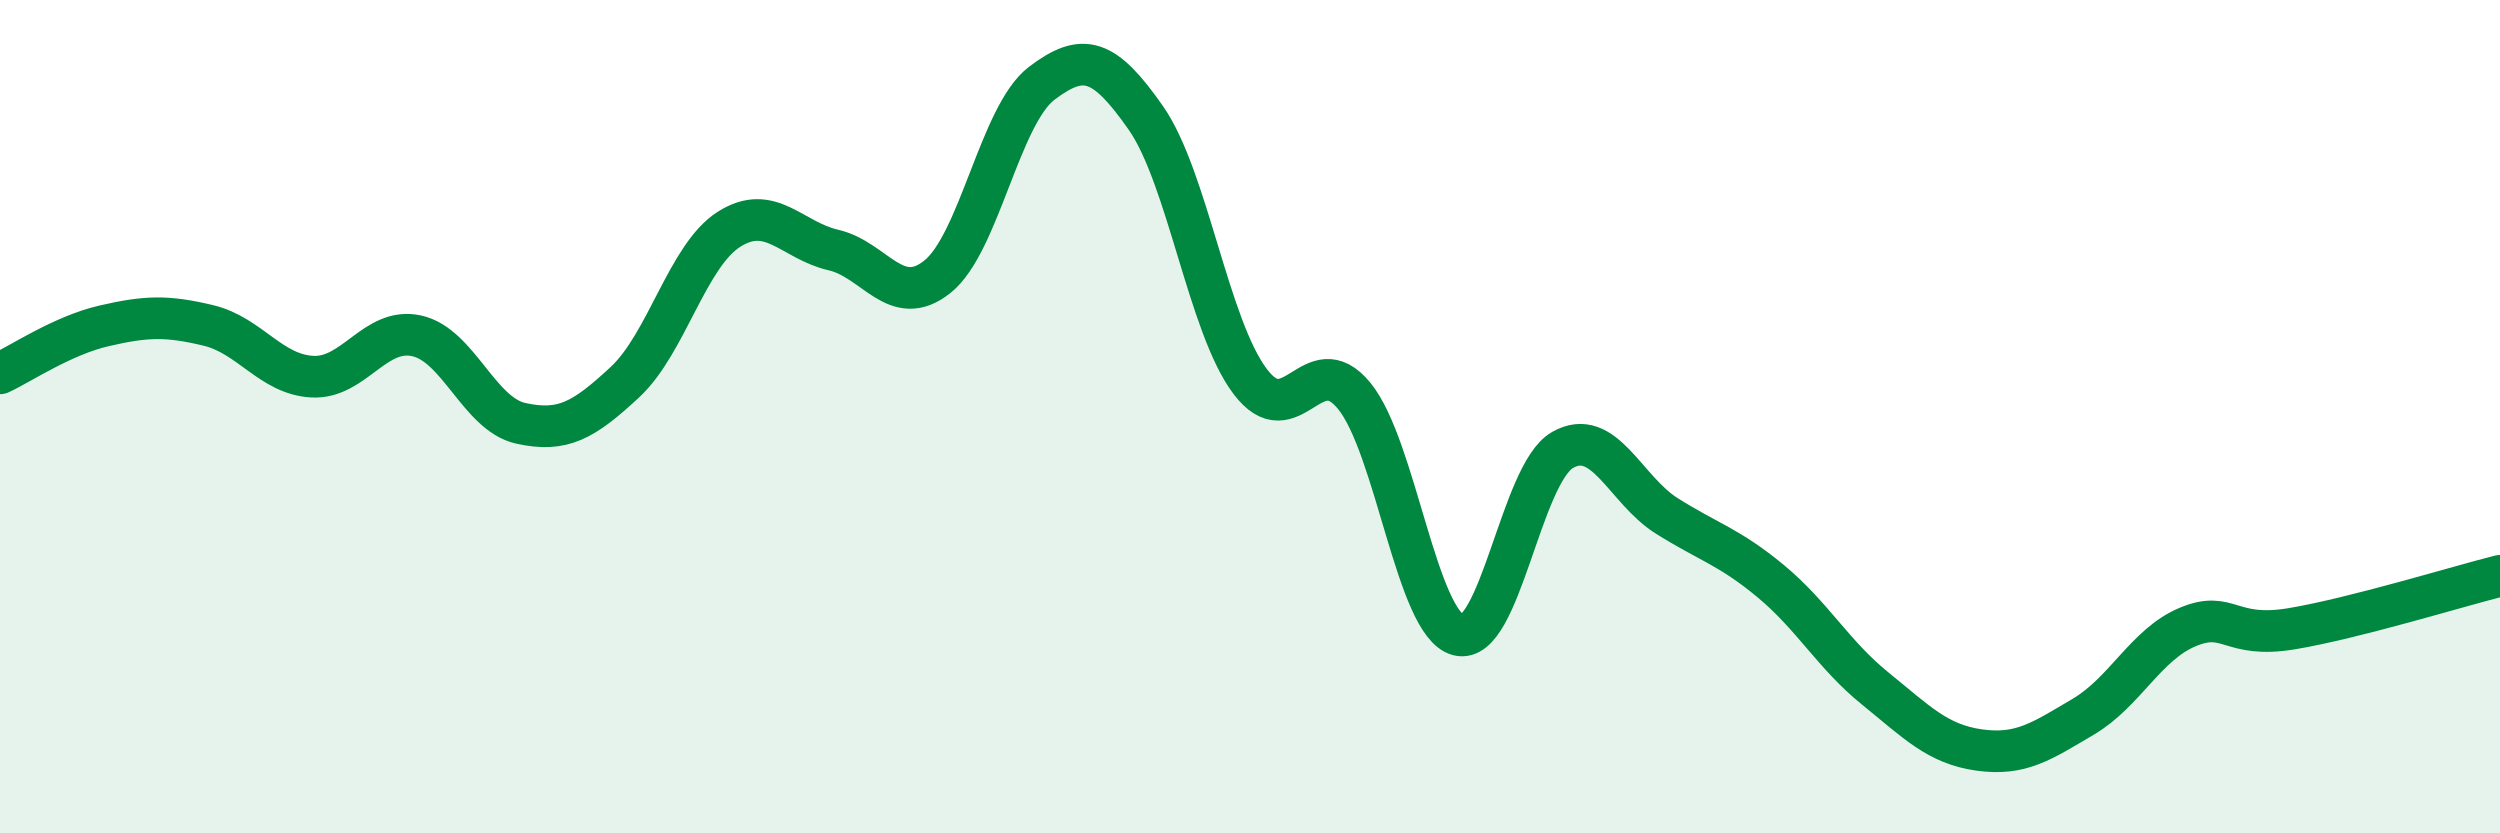 
    <svg width="60" height="20" viewBox="0 0 60 20" xmlns="http://www.w3.org/2000/svg">
      <path
        d="M 0,8.96 C 0.5,8.73 1.5,8.05 2.5,7.82 C 3.5,7.59 4,7.57 5,7.81 C 6,8.05 6.5,8.99 7.5,9.04 C 8.5,9.09 9,7.84 10,8.06 C 11,8.28 11.5,9.94 12.5,10.16 C 13.5,10.38 14,10.1 15,9.17 C 16,8.24 16.5,6.13 17.5,5.5 C 18.5,4.87 19,5.77 20,6 C 21,6.23 21.5,7.44 22.5,6.64 C 23.5,5.84 24,2.76 25,2 C 26,1.24 26.5,1.4 27.5,2.83 C 28.5,4.26 29,7.82 30,9.15 C 31,10.48 31.5,8.28 32.5,9.5 C 33.5,10.72 34,14.98 35,15.24 C 36,15.5 36.5,11.37 37.5,10.8 C 38.5,10.23 39,11.75 40,12.38 C 41,13.01 41.5,13.12 42.5,13.95 C 43.5,14.78 44,15.71 45,16.52 C 46,17.33 46.5,17.86 47.5,18 C 48.5,18.14 49,17.79 50,17.2 C 51,16.61 51.5,15.47 52.5,15.05 C 53.5,14.63 53.5,15.34 55,15.09 C 56.5,14.84 59,14.07 60,13.82L60 20L0 20Z"
        fill="#008740"
        opacity="0.1"
        stroke-linecap="round"
        stroke-linejoin="round"
      />
      <path
        d="M 0,8.96 C 0.5,8.73 1.5,8.05 2.5,7.82 C 3.5,7.59 4,7.57 5,7.81 C 6,8.05 6.5,8.99 7.5,9.04 C 8.5,9.09 9,7.84 10,8.06 C 11,8.28 11.5,9.94 12.5,10.16 C 13.5,10.38 14,10.1 15,9.17 C 16,8.24 16.5,6.13 17.5,5.5 C 18.5,4.87 19,5.77 20,6 C 21,6.23 21.5,7.44 22.5,6.64 C 23.5,5.84 24,2.76 25,2 C 26,1.24 26.5,1.4 27.5,2.83 C 28.5,4.26 29,7.82 30,9.15 C 31,10.48 31.5,8.28 32.5,9.5 C 33.5,10.72 34,14.98 35,15.24 C 36,15.5 36.5,11.37 37.5,10.8 C 38.5,10.23 39,11.75 40,12.38 C 41,13.01 41.5,13.12 42.5,13.95 C 43.5,14.78 44,15.71 45,16.52 C 46,17.33 46.5,17.86 47.5,18 C 48.5,18.14 49,17.79 50,17.2 C 51,16.61 51.5,15.47 52.5,15.05 C 53.5,14.63 53.5,15.34 55,15.09 C 56.5,14.84 59,14.07 60,13.82"
        stroke="#008740"
        stroke-width="1"
        fill="none"
        stroke-linecap="round"
        stroke-linejoin="round"
      />
    </svg>
  